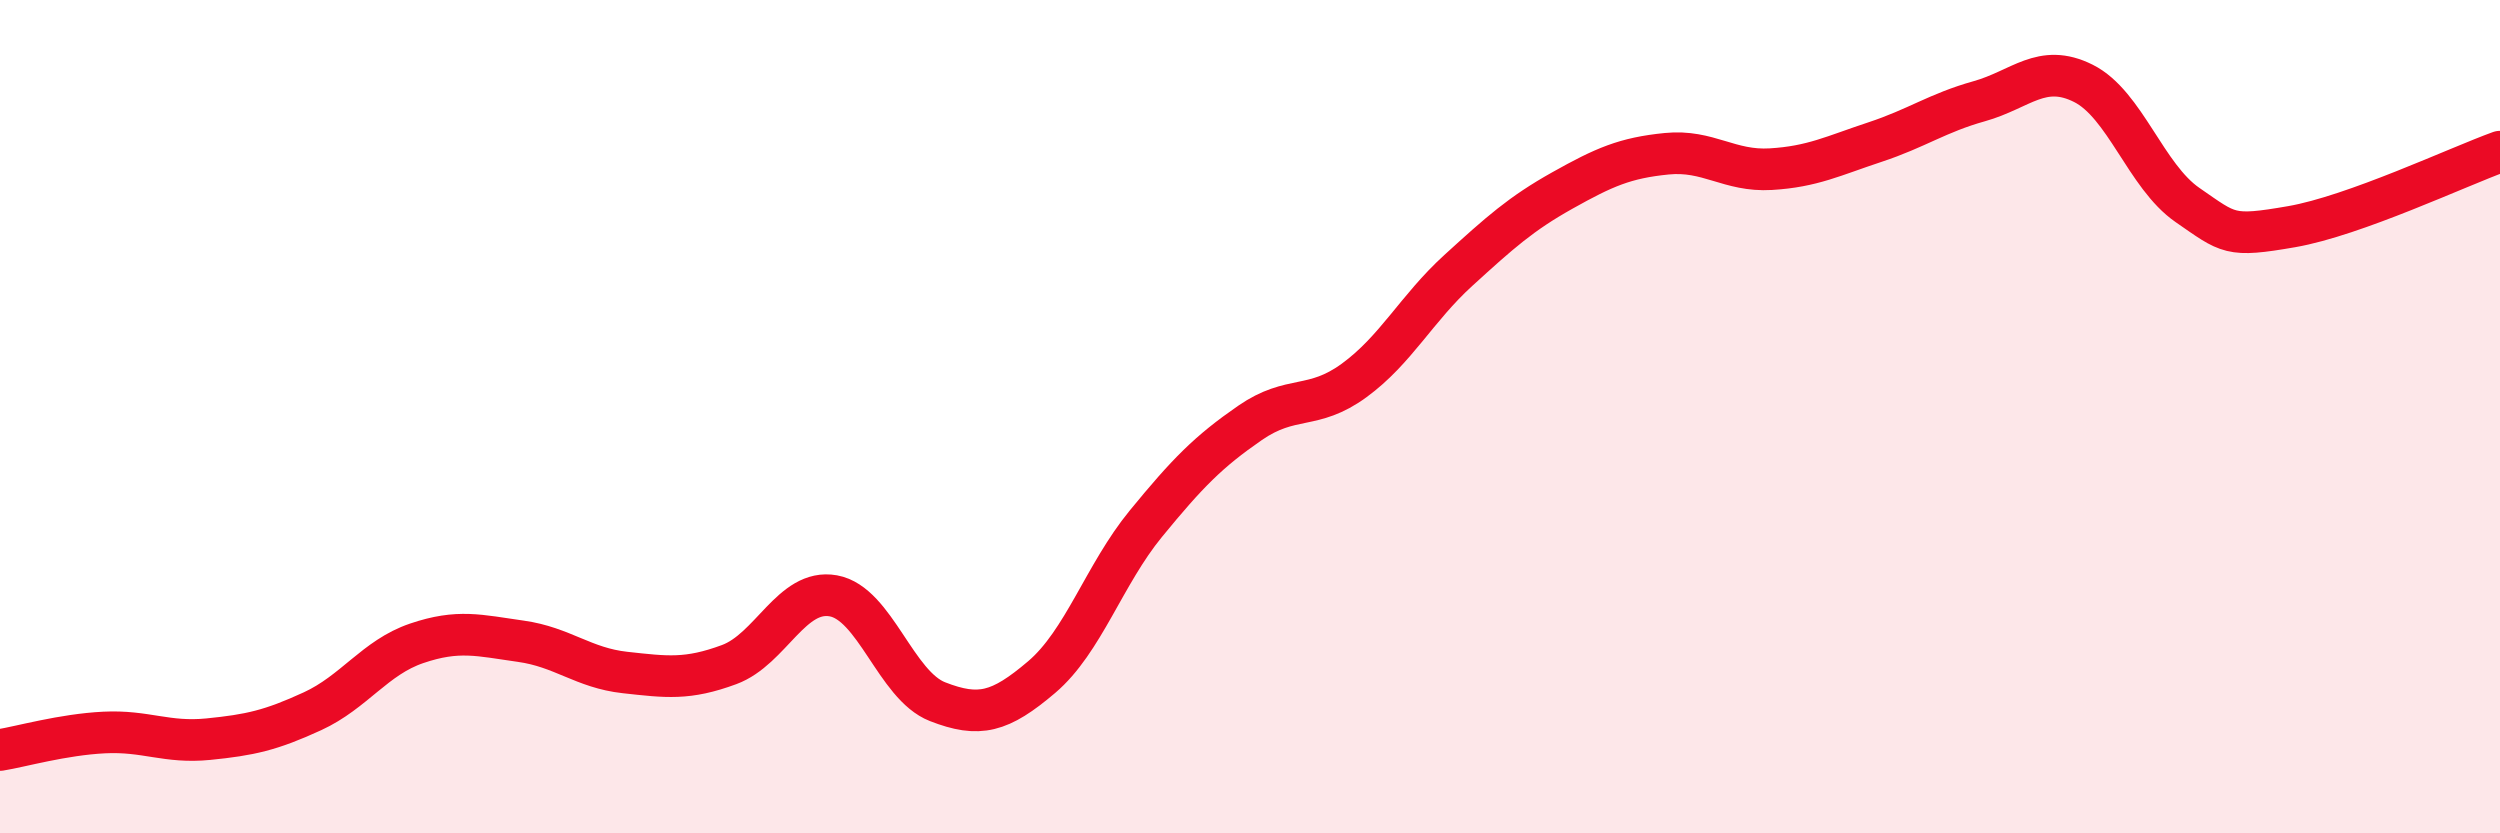 
    <svg width="60" height="20" viewBox="0 0 60 20" xmlns="http://www.w3.org/2000/svg">
      <path
        d="M 0,18 C 0.5,17.92 1.5,17.63 2.5,17.58 C 3.5,17.53 4,17.84 5,17.74 C 6,17.64 6.5,17.53 7.5,17.07 C 8.5,16.61 9,15.78 10,15.44 C 11,15.1 11.5,15.25 12.5,15.39 C 13.5,15.53 14,16.03 15,16.14 C 16,16.25 16.5,16.32 17.5,15.95 C 18.5,15.58 19,14.12 20,14.3 C 21,14.48 21.5,16.45 22.5,16.84 C 23.5,17.23 24,17.1 25,16.25 C 26,15.4 26.5,13.79 27.5,12.57 C 28.5,11.35 29,10.84 30,10.15 C 31,9.46 31.5,9.86 32.5,9.13 C 33.5,8.4 34,7.4 35,6.49 C 36,5.58 36.5,5.13 37.5,4.57 C 38.5,4.01 39,3.79 40,3.69 C 41,3.59 41.5,4.12 42.5,4.06 C 43.5,4 44,3.74 45,3.41 C 46,3.08 46.5,2.71 47.5,2.43 C 48.5,2.15 49,1.5 50,2 C 51,2.5 51.5,4.23 52.5,4.92 C 53.5,5.61 53.5,5.7 55,5.44 C 56.5,5.18 59,4 60,3.64L60 20L0 20Z"
        fill="#EB0A25"
        opacity="0.1"
        stroke-linecap="round"
        stroke-linejoin="round"
      />
      <path
        d="M 0,18 C 0.5,17.92 1.5,17.63 2.5,17.58 C 3.5,17.53 4,17.84 5,17.74 C 6,17.64 6.5,17.53 7.5,17.07 C 8.5,16.61 9,15.78 10,15.44 C 11,15.1 11.5,15.25 12.5,15.39 C 13.5,15.53 14,16.03 15,16.14 C 16,16.25 16.5,16.32 17.5,15.95 C 18.5,15.58 19,14.12 20,14.3 C 21,14.48 21.5,16.45 22.5,16.84 C 23.5,17.23 24,17.1 25,16.25 C 26,15.4 26.5,13.79 27.5,12.57 C 28.5,11.35 29,10.84 30,10.15 C 31,9.46 31.5,9.86 32.5,9.13 C 33.5,8.4 34,7.4 35,6.49 C 36,5.58 36.5,5.13 37.5,4.57 C 38.5,4.01 39,3.79 40,3.69 C 41,3.59 41.5,4.12 42.5,4.06 C 43.5,4 44,3.74 45,3.41 C 46,3.08 46.5,2.71 47.5,2.43 C 48.5,2.15 49,1.5 50,2 C 51,2.5 51.5,4.23 52.5,4.92 C 53.5,5.61 53.5,5.7 55,5.44 C 56.5,5.18 59,4 60,3.64"
        stroke="#EB0A25"
        stroke-width="1"
        fill="none"
        stroke-linecap="round"
        stroke-linejoin="round"
      />
    </svg>
  